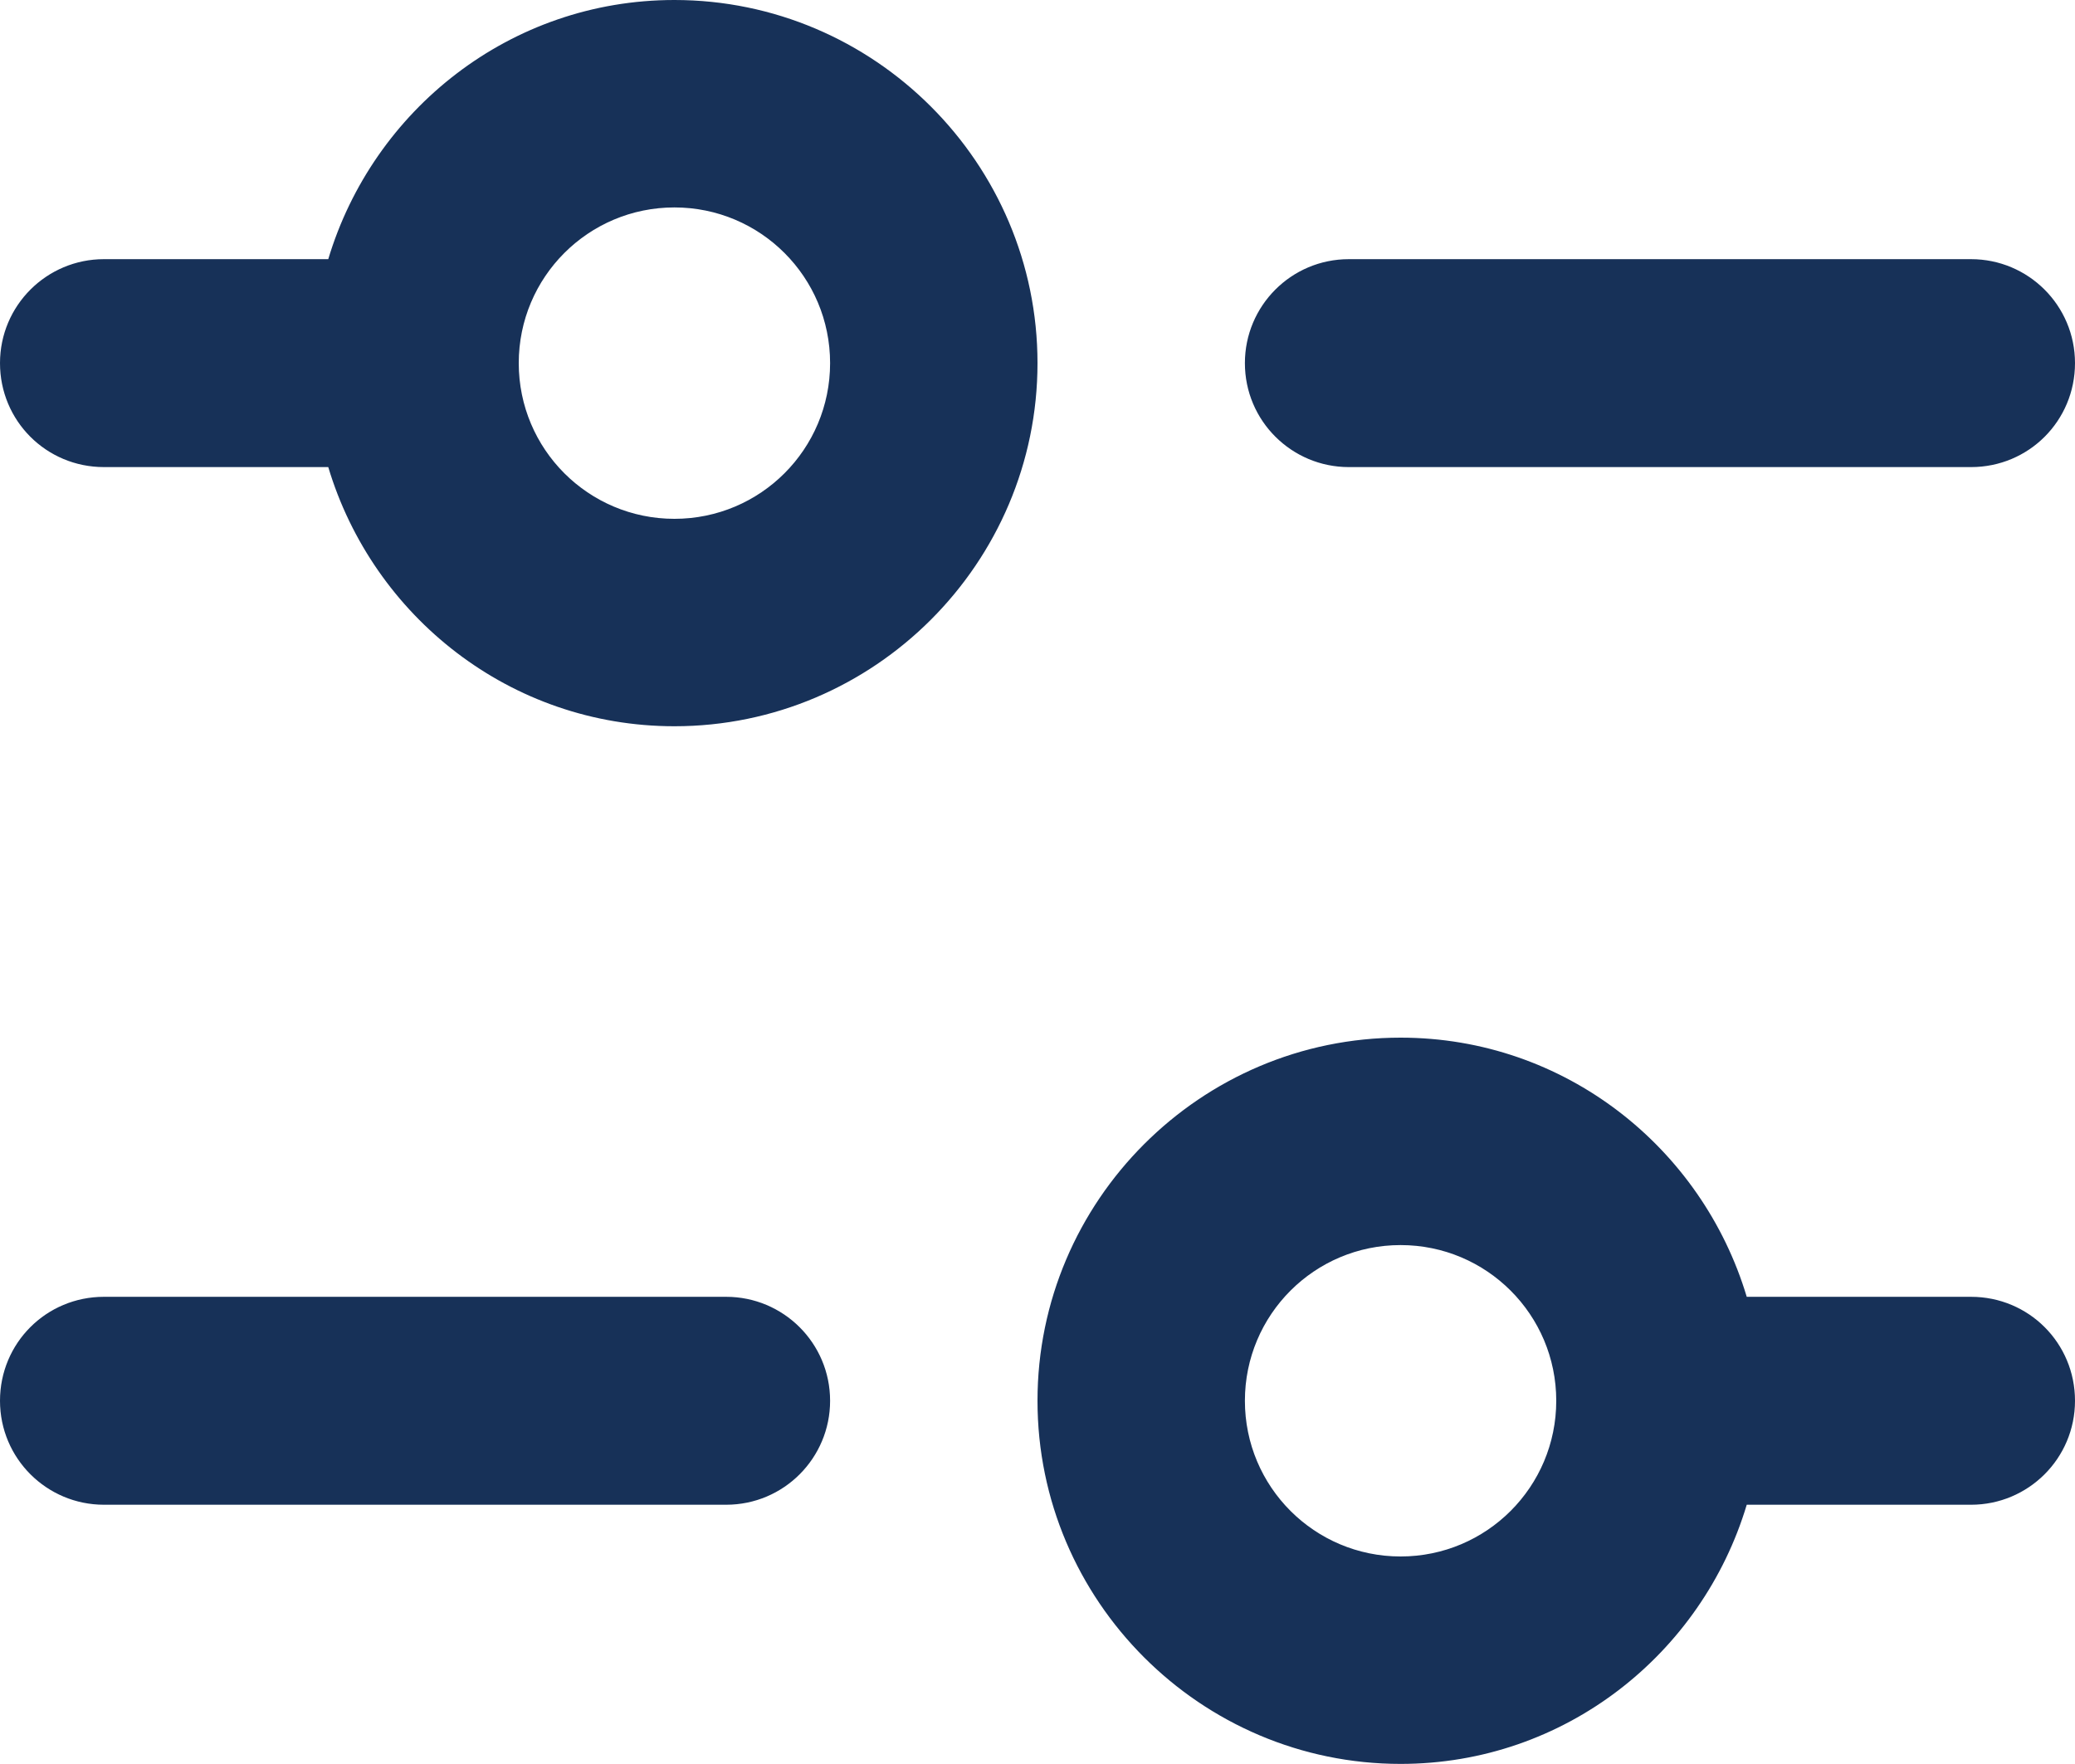 <?xml version="1.0" encoding="UTF-8"?><svg id="Layer_1" xmlns="http://www.w3.org/2000/svg" viewBox="0 0 41.72 35.46"><path d="M13.56,0c-3.3,0-6.06,2.21-6.96,5.21H2.09c-1.15,0-2.09.93-2.09,2.09s.93,2.09,2.09,2.09h4.51c.9,3,3.66,5.21,6.96,5.21,4.02,0,7.3-3.28,7.3-7.3S17.58,0,13.56,0ZM13.56,10.43c-1.73,0-3.13-1.4-3.13-3.13s1.4-3.13,3.13-3.13,3.13,1.4,3.13,3.13-1.4,3.13-3.13,3.13ZM25.03,7.3c0-1.15.93-2.09,2.09-2.09h12.51c1.15,0,2.09.93,2.09,2.09s-.93,2.09-2.09,2.09h-12.51c-1.15,0-2.09-.93-2.09-2.09ZM39.63,26.07h-4.51c-.9-3-3.66-5.21-6.96-5.21-4.02,0-7.3,3.28-7.3,7.3s3.28,7.3,7.3,7.3c3.3,0,6.06-2.21,6.96-5.21h4.51c1.15,0,2.09-.93,2.09-2.09s-.93-2.09-2.09-2.09ZM28.16,31.29c-1.73,0-3.13-1.4-3.13-3.13s1.4-3.13,3.13-3.13,3.13,1.4,3.13,3.13-1.4,3.13-3.13,3.13ZM16.69,28.16c0,1.15-.93,2.09-2.09,2.09H2.09c-1.15,0-2.09-.93-2.09-2.09s.93-2.09,2.09-2.09h12.51c1.15,0,2.09.93,2.09,2.09Z" style="fill:#173158;"/></svg>